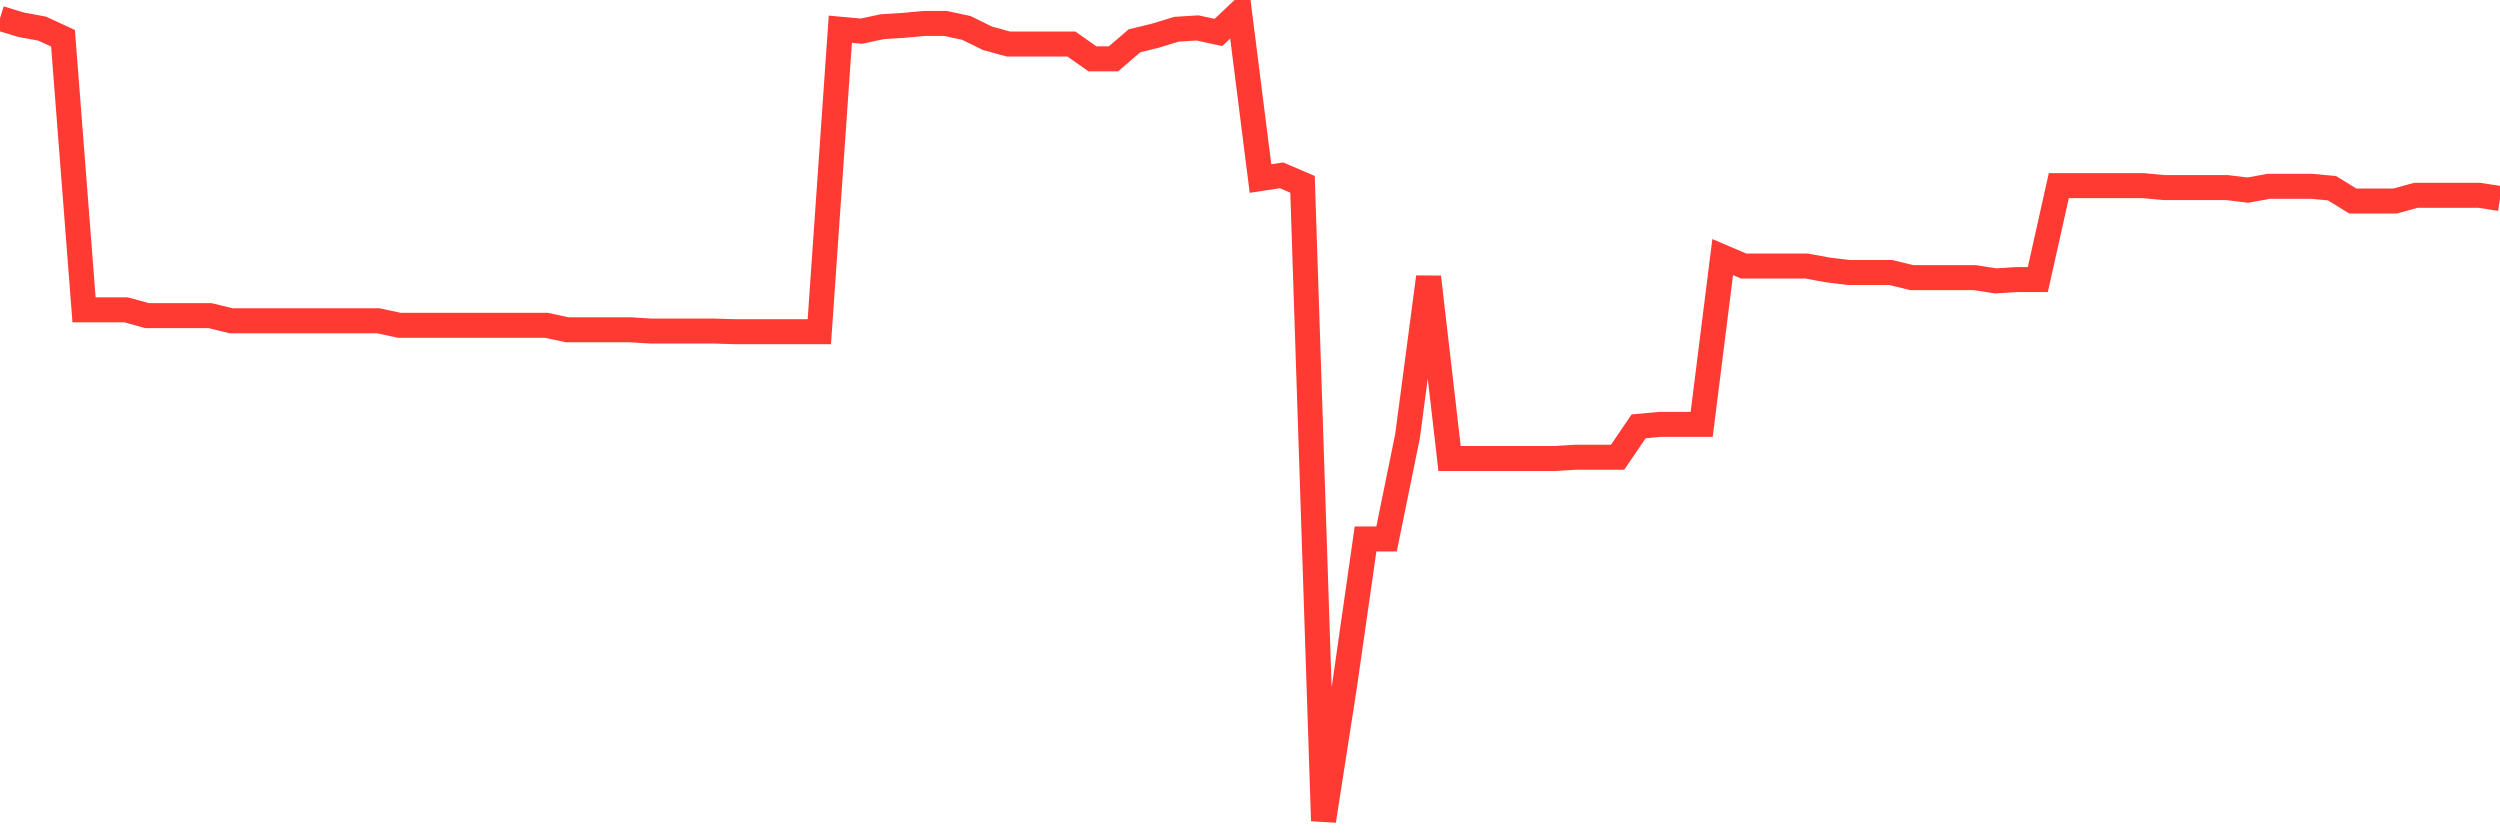 <svg
  xmlns="http://www.w3.org/2000/svg"
  xmlns:xlink="http://www.w3.org/1999/xlink"
  width="120"
  height="40"
  viewBox="0 0 120 40"
  preserveAspectRatio="none"
>
  <polyline
    points="0,0.878 1.008,1.187 2.017,1.372 3.025,1.836 4.034,14.872 5.042,14.872 6.05,14.872 7.059,15.15 8.067,15.15 9.076,15.15 10.084,15.15 11.092,15.397 12.101,15.397 13.109,15.397 14.118,15.397 15.126,15.397 16.134,15.397 17.143,15.397 18.151,15.397 19.16,15.613 20.168,15.613 21.176,15.613 22.185,15.613 23.193,15.613 24.202,15.613 25.21,15.613 26.218,15.613 27.227,15.83 28.235,15.83 29.244,15.83 30.252,15.83 31.261,15.891 32.269,15.891 33.277,15.891 34.286,15.891 35.294,15.922 36.303,15.922 37.311,15.922 38.319,15.922 39.328,15.922 40.336,1.403 41.345,1.496 42.353,1.28 43.361,1.218 44.37,1.125 45.378,1.125 46.387,1.341 47.395,1.836 48.403,2.114 49.412,2.114 50.42,2.114 51.429,2.114 52.437,2.824 53.445,2.824 54.454,1.959 55.462,1.712 56.471,1.403 57.479,1.341 58.487,1.558 59.496,0.6 60.504,8.57 61.513,8.416 62.521,8.848 63.529,39.4 64.538,32.913 65.546,25.869 66.555,25.869 67.563,20.927 68.571,13.296 69.58,22.008 70.588,22.008 71.597,22.008 72.605,22.008 73.613,22.008 74.622,22.008 75.63,21.946 76.639,21.946 77.647,21.946 78.655,20.463 79.664,20.371 80.672,20.371 81.681,20.371 82.689,12.339 83.697,12.771 84.706,12.771 85.714,12.771 86.723,12.771 87.731,12.957 88.739,13.08 89.748,13.08 90.756,13.08 91.765,13.327 92.773,13.327 93.782,13.327 94.79,13.327 95.798,13.482 96.807,13.42 97.815,13.42 98.824,8.91 99.832,8.91 100.84,8.91 101.849,8.91 102.857,8.91 103.866,9.003 104.874,9.003 105.882,9.003 106.891,9.003 107.899,9.126 108.908,8.941 109.916,8.941 110.924,8.941 111.933,9.033 112.941,9.651 113.95,9.651 114.958,9.651 115.966,9.373 116.975,9.373 117.983,9.373 118.992,9.373 120,9.528"
    fill="none"
    stroke="#ff3a33"
    stroke-width="1.2"
  >
  </polyline>
</svg>
